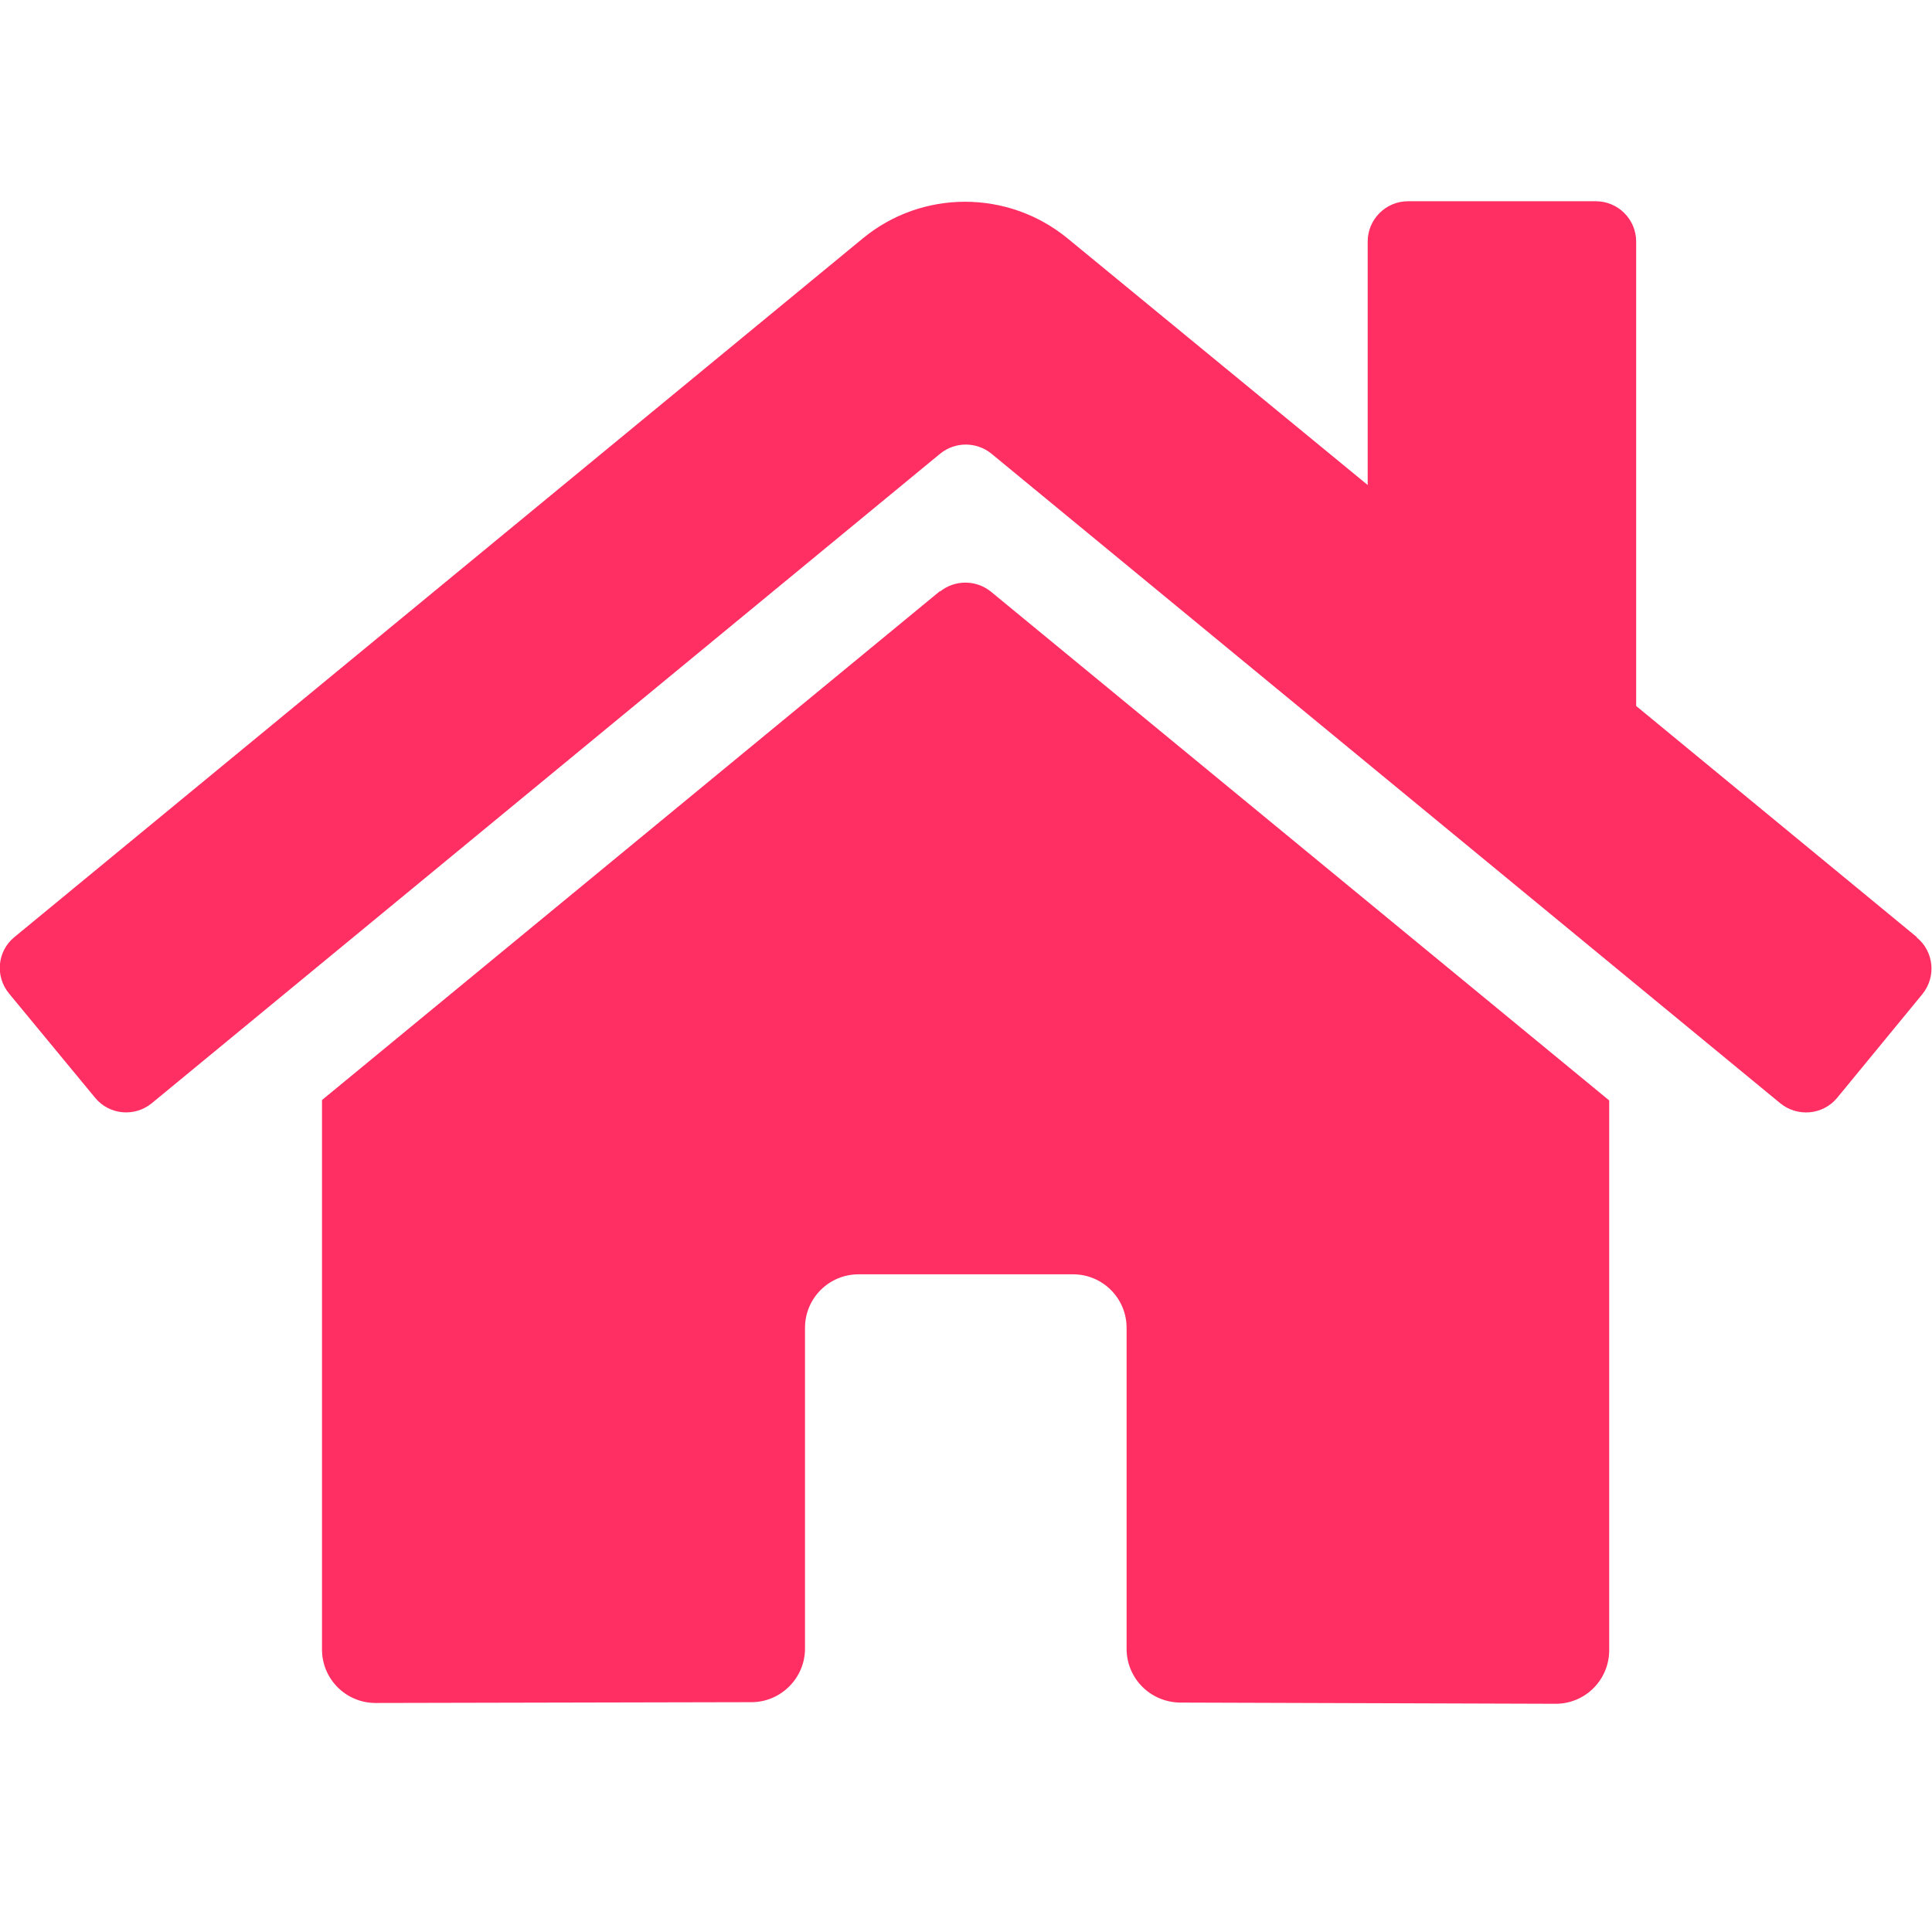 <?xml version="1.0" encoding="utf-8"?>
<svg xmlns="http://www.w3.org/2000/svg" viewBox="0 0 48 48">
  <g id="Group_4030" data-name="Group 4030">
    <path id="Icon_awesome-home" data-name="Icon awesome-home" d="M23.36,14.68l-15.36,12.65v13.65c0,.74,.6,1.33,1.33,1.33h0l9.34-.02c.73,0,1.33-.6,1.33-1.33v-7.97c0-.74,.6-1.33,1.33-1.33h5.33c.74,0,1.33,.6,1.33,1.33h0v7.97c0,.74,.59,1.33,1.33,1.34,0,0,0,0,0,0l9.33,.03c.74,0,1.33-.6,1.33-1.33h0v-13.66l-15.36-12.64c-.37-.3-.9-.3-1.27,0Zm24.26,8.6l-6.97-5.74V6c0-.55-.45-1-1-1h-4.67c-.55,0-1,.45-1,1v6.05l-7.46-6.13c-1.48-1.21-3.61-1.21-5.08,0L.36,23.28c-.43,.35-.49,.98-.13,1.41,0,0,0,0,0,0l2.13,2.58c.35,.43,.98,.49,1.41,.14,0,0,0,0,0,0L23.36,11.27c.37-.3,.9-.3,1.27,0l19.6,16.14c.43,.35,1.06,.29,1.41-.13,0,0,0,0,0,0l2.12-2.58c.35-.43,.29-1.06-.14-1.41,0,0,0,0,0,0h0Z" fill="#ff2e63"/>
  </g>
</svg>